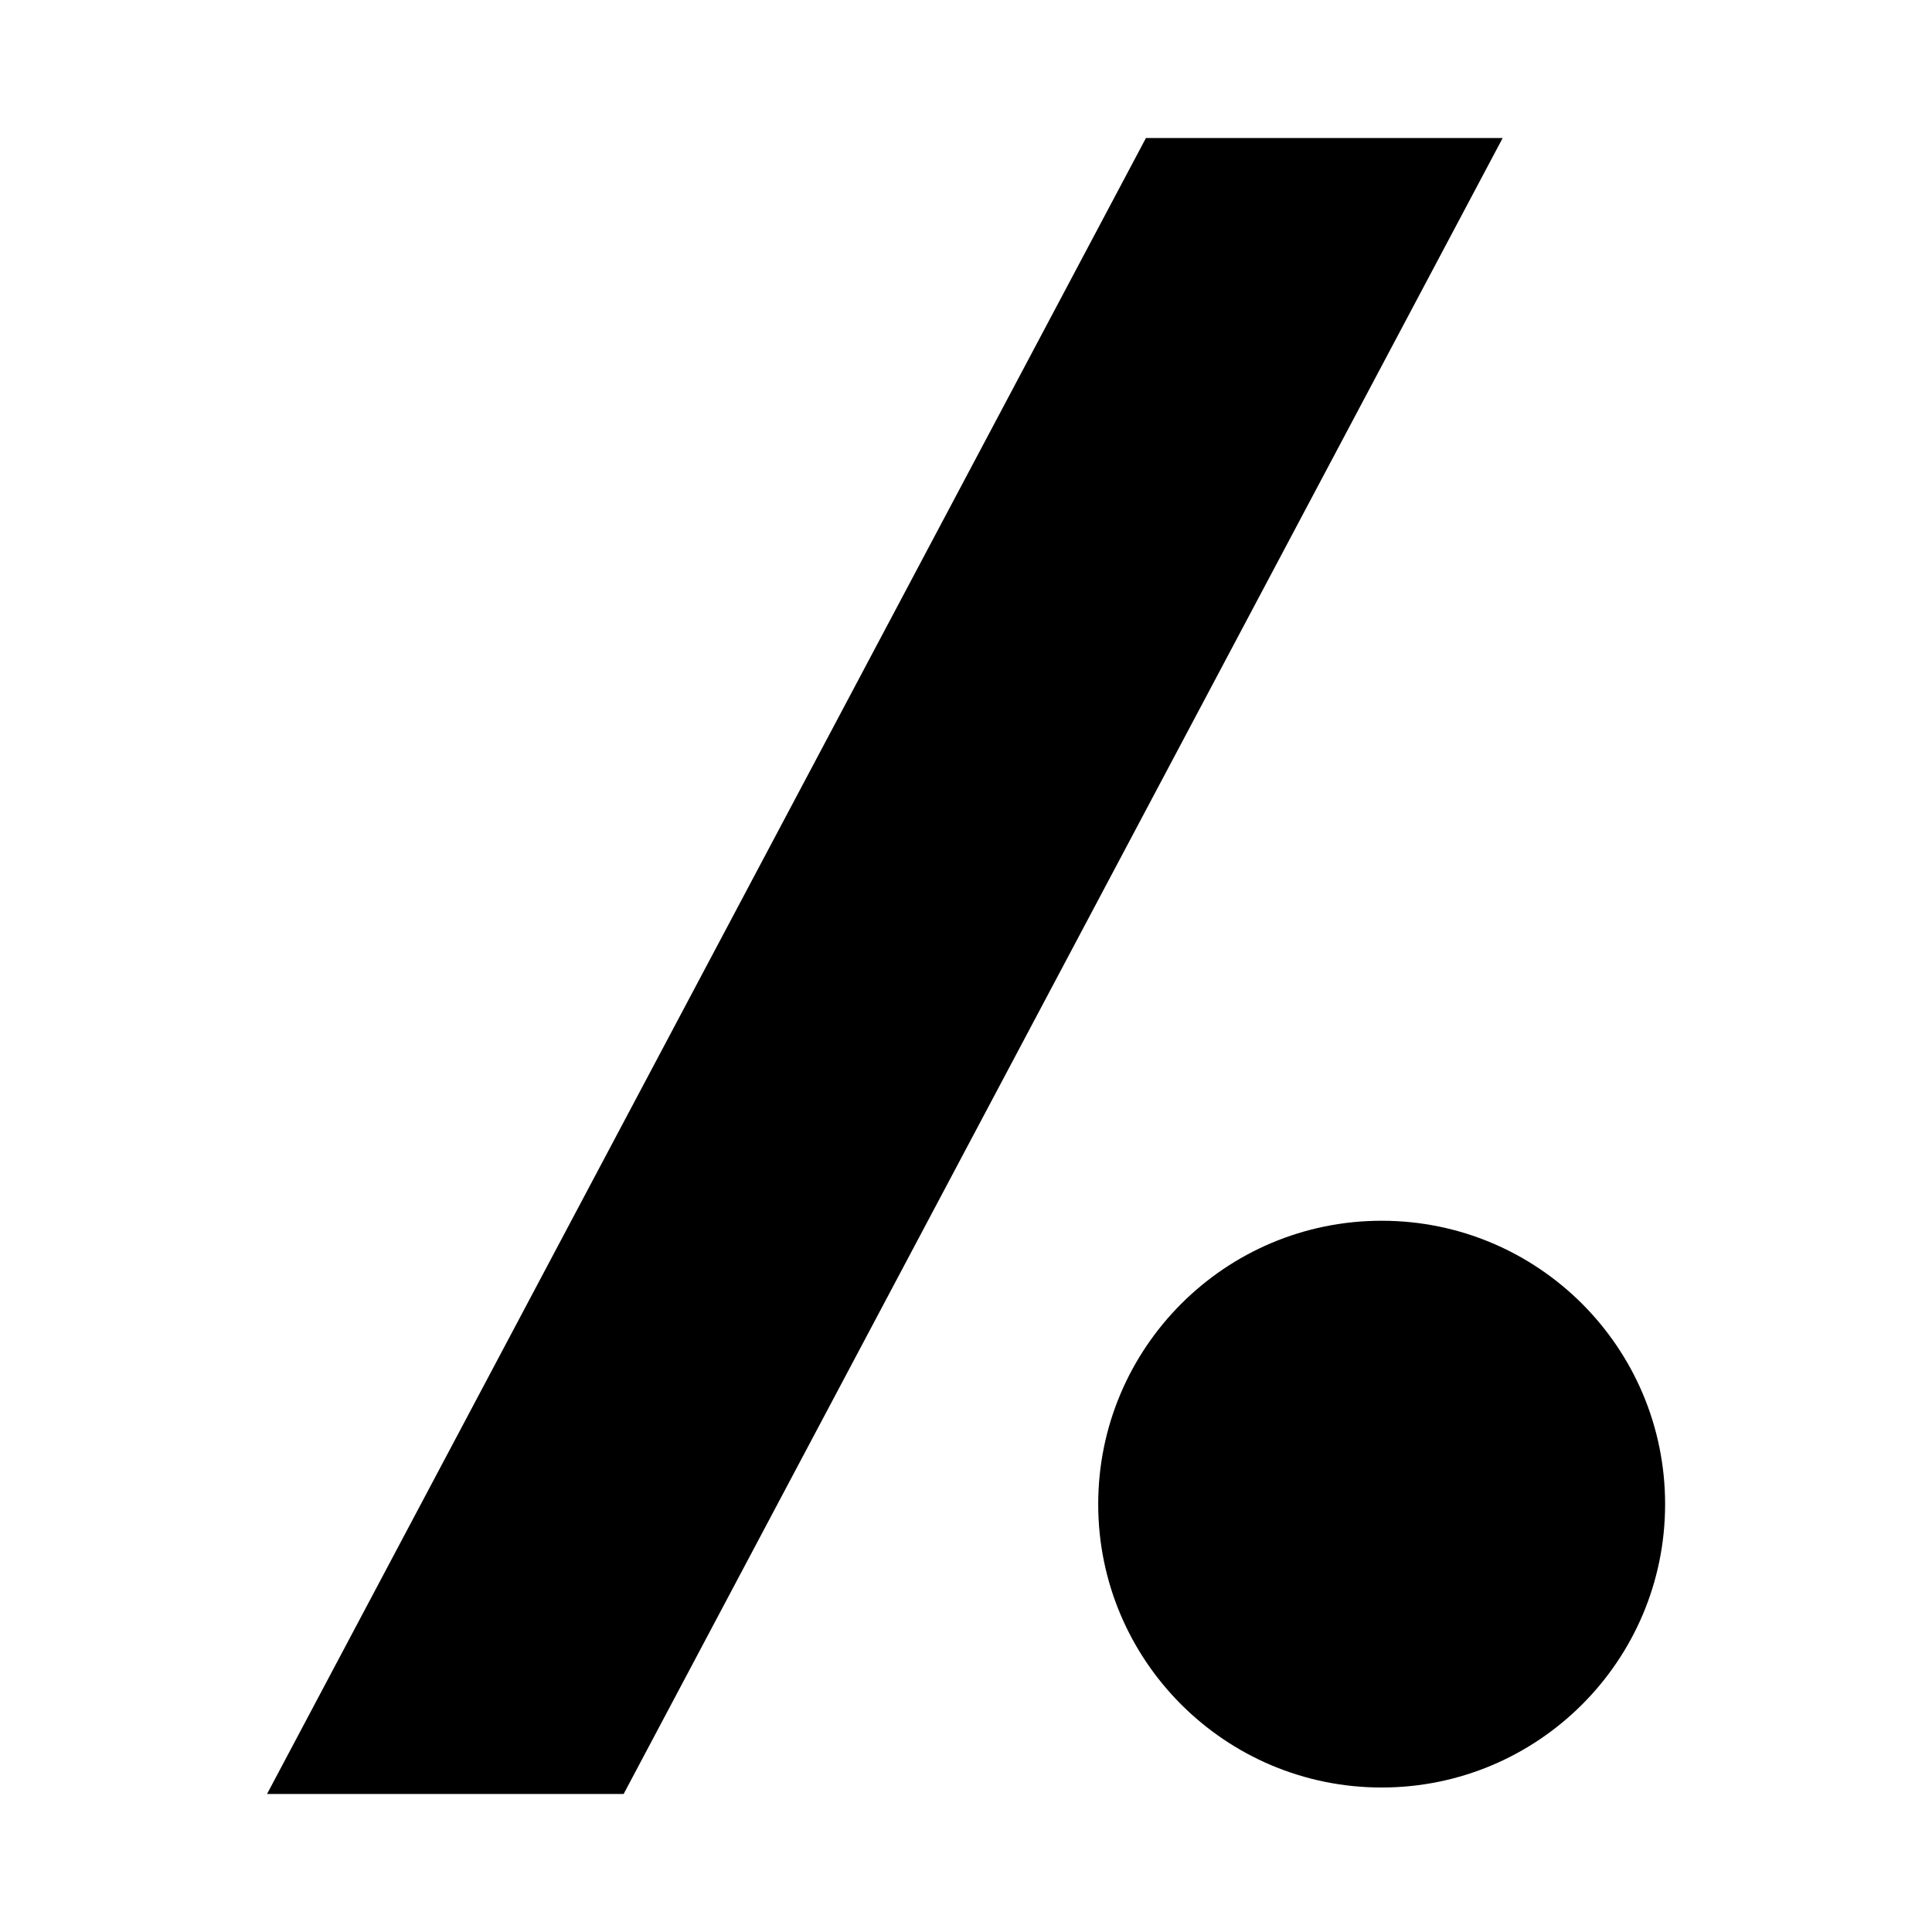 <?xml version="1.0" encoding="utf-8"?>
<svg fill="#000000" width="800px" height="800px" viewBox="0 0 14 14" role="img" focusable="false" aria-hidden="true" xmlns="http://www.w3.org/2000/svg"><path d="m 10.889,1 -6.37,12 -2.584,0 6.369,-12 2.586,0 z m 1.177,9.9 c 0,1.134 -0.92,2.053 -2.054,2.053 -1.134,0 -2.054,-0.919 -2.054,-2.053 0,-1.133 0.919,-2.054 2.054,-2.054 1.134,0 2.054,0.919 2.054,2.054 z"/></svg>